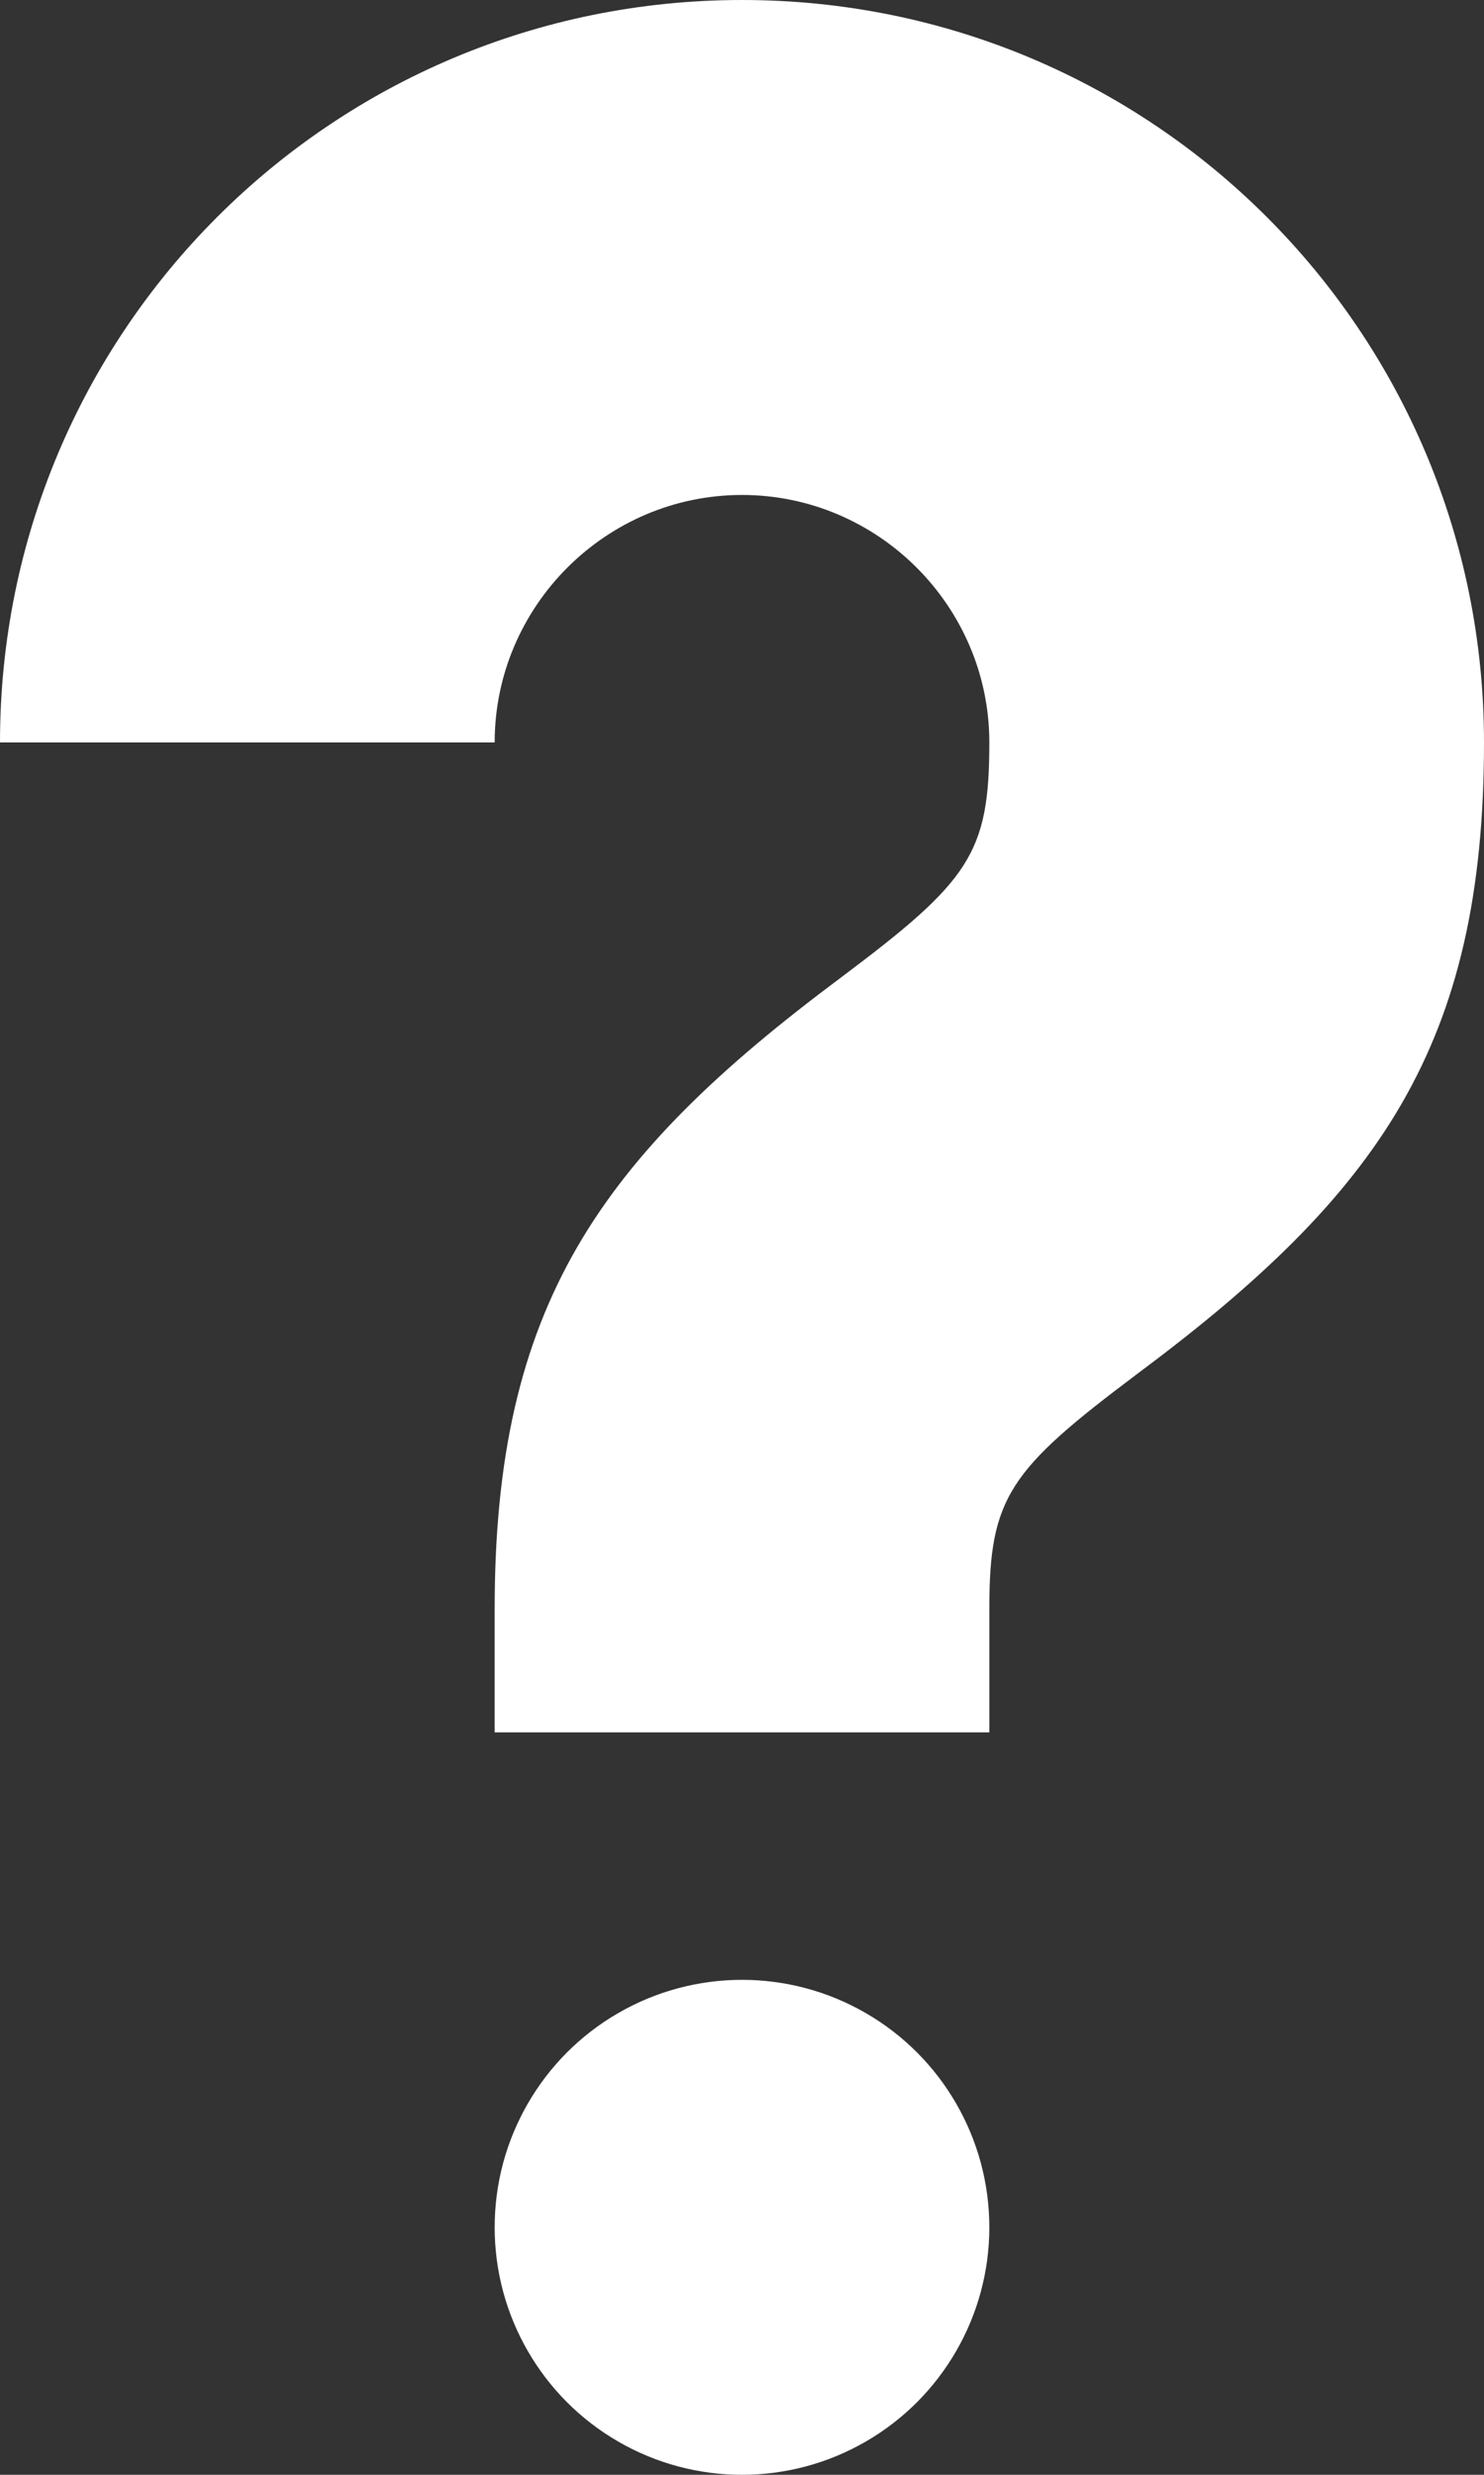 <?xml version="1.0" encoding="UTF-8"?>
<svg id="_レイヤー_1" data-name="レイヤー 1" xmlns="http://www.w3.org/2000/svg" viewBox="0 0 6 10">
  <rect x="0" y="0" width="6" height="10" fill="#333333" stroke="none"/>
  <defs>
    <style>
      .cls-1, .cls-2 {
        fill: #fff;
        stroke-width: 0px;
      }

      .cls-2 {
        fill-rule: evenodd;
      }
    </style>
  </defs>
  <path class="cls-2" d="M4,7h-2v-.5c0-1.22.42-1.82,1.4-2.55.52-.39.6-.5.6-.95,0-.55-.45-1-1-1s-1,.45-1,1H0C0,1.34,1.34,0,3,0s3,1.34,3,3c0,1.22-.42,1.82-1.4,2.55-.52.39-.6.5-.6.95v.5Z"/>
  <circle class="cls-1" cx="3" cy="9" r="1"/>
</svg>